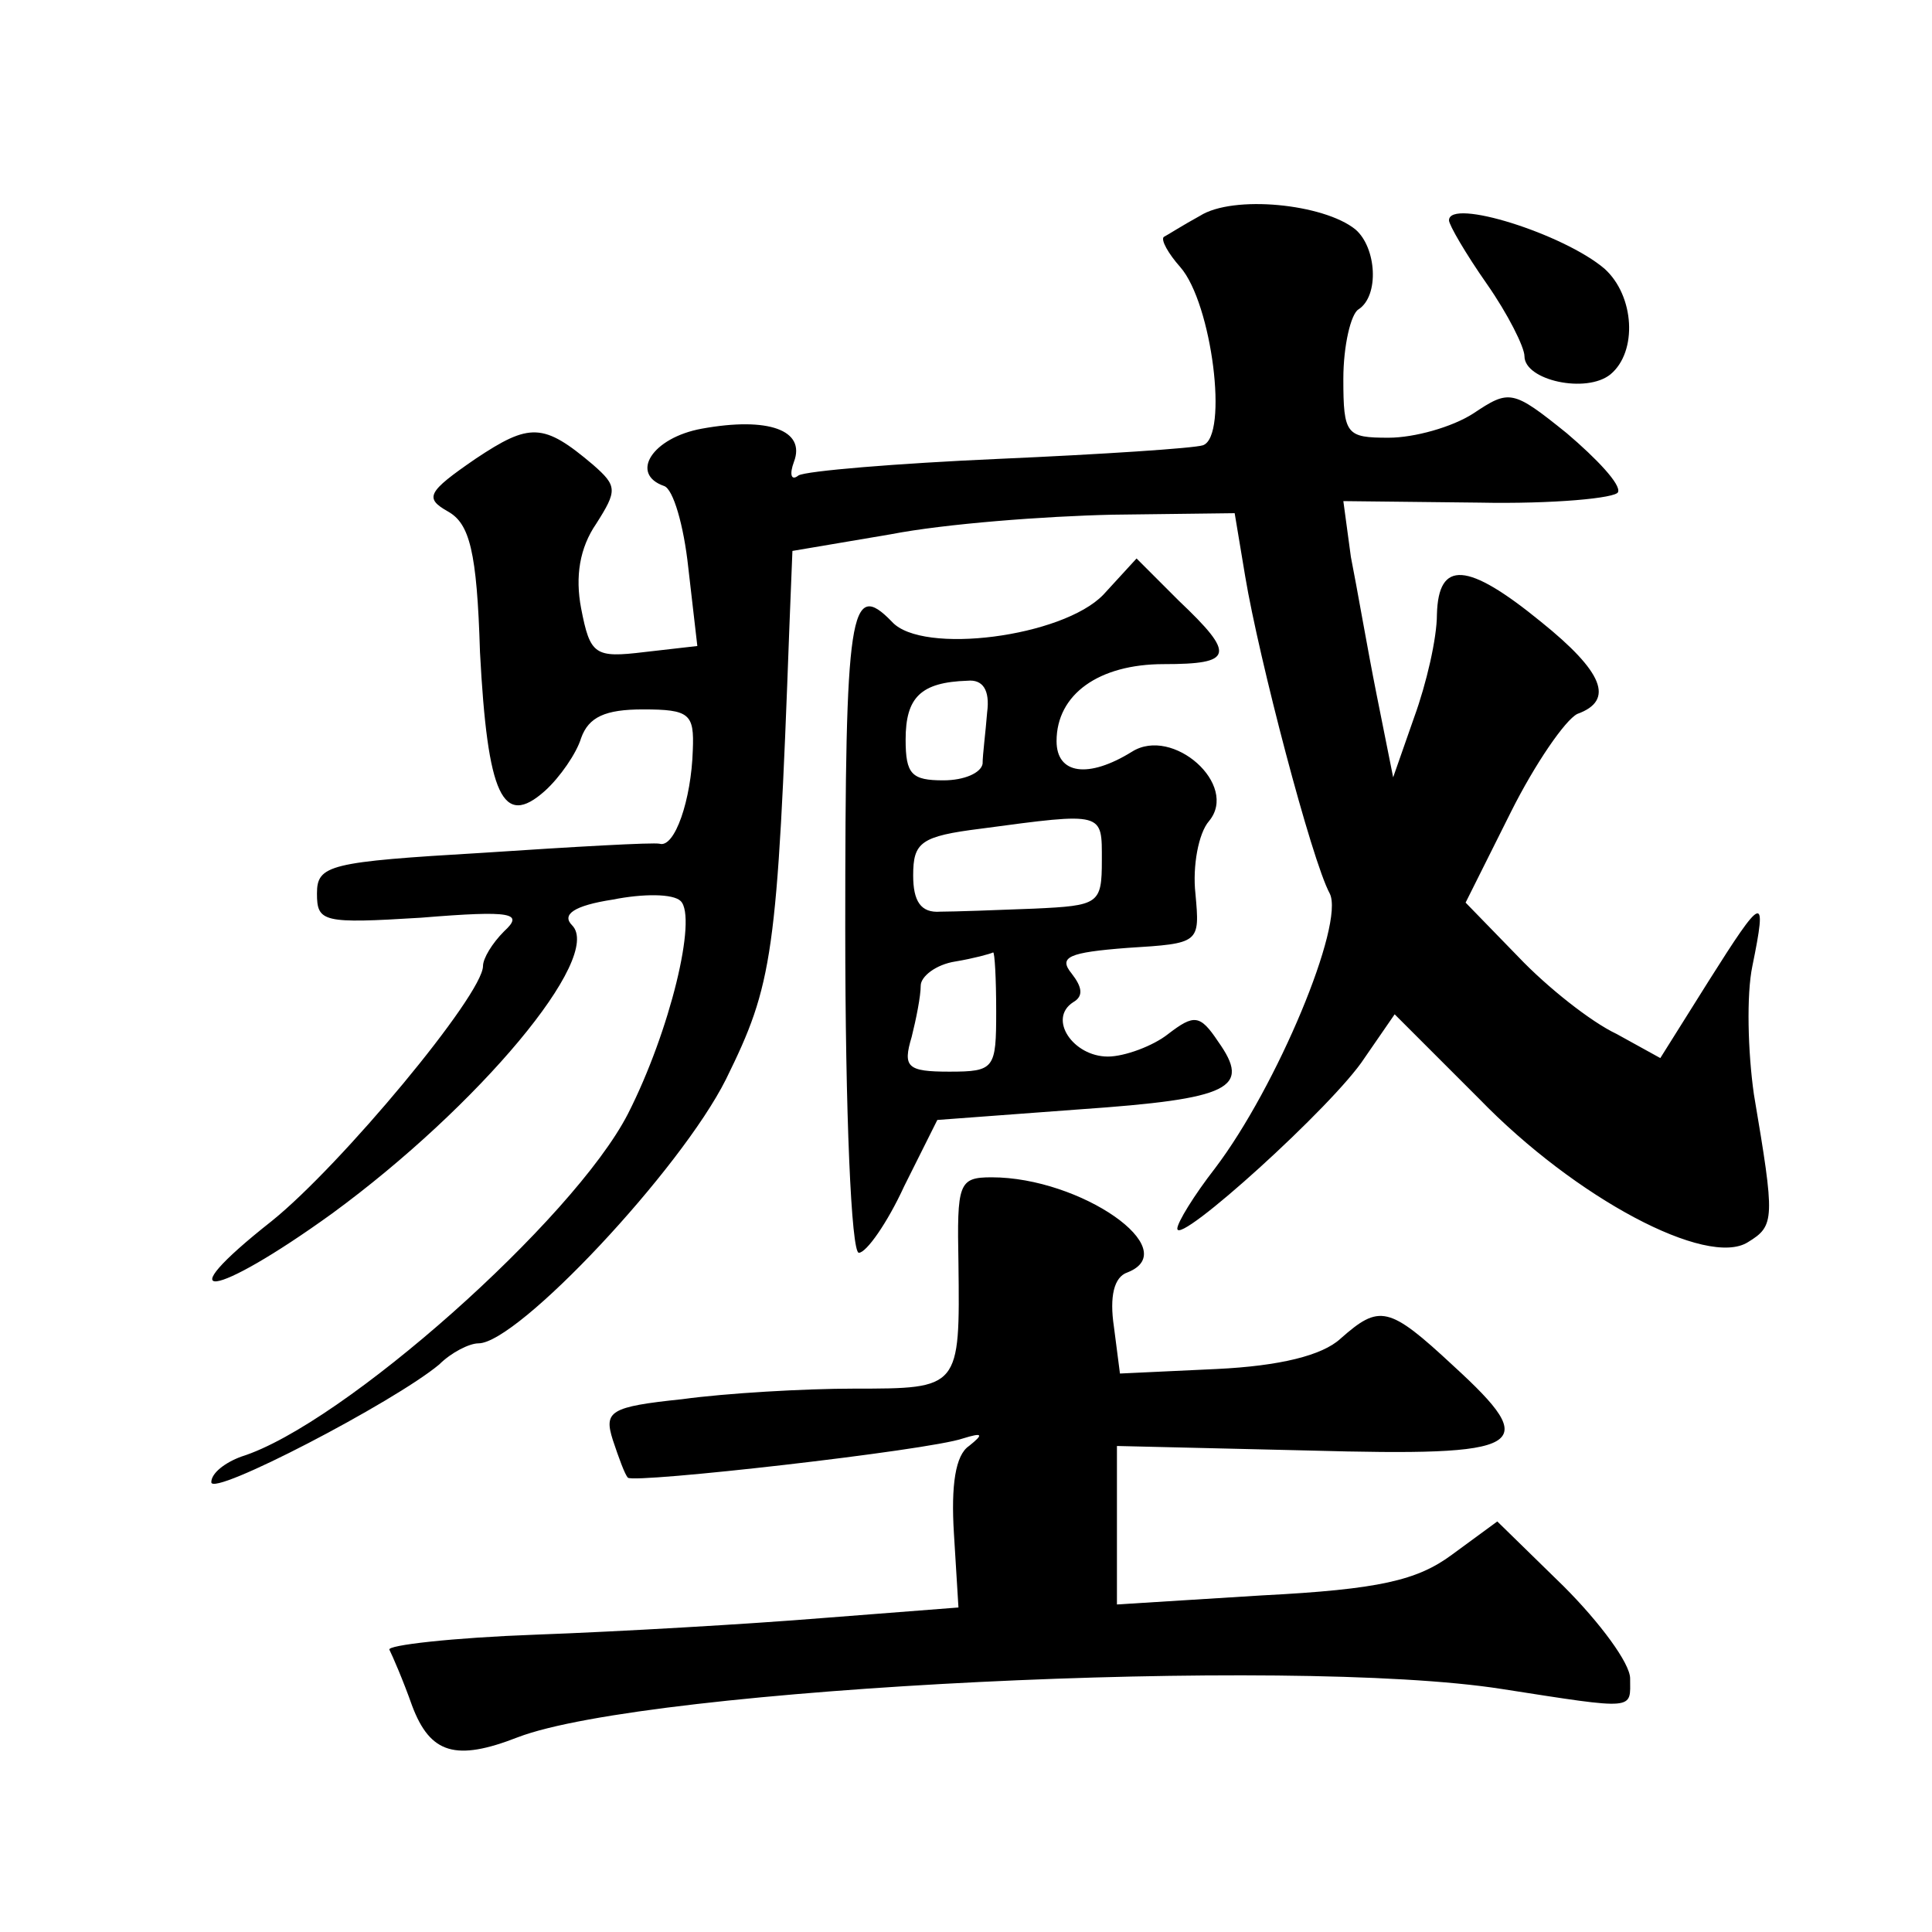 <?xml version="1.0" standalone="no"?>
<!DOCTYPE svg PUBLIC "-//W3C//DTD SVG 20010904//EN"
 "http://www.w3.org/TR/2001/REC-SVG-20010904/DTD/svg10.dtd">
<svg version="1.0" xmlns="http://www.w3.org/2000/svg"
 width="128pt" height="128pt" viewBox="0 0 128 128"
 preserveAspectRatio="xMidYMid meet">
<g transform="translate(0,128) scale(0.1,-0.1)"
fill="#0" stroke="none">
<path d="M795 1137 c-11 -6 -22 -13 -24 -14 -2 -2 3 -11 11 -20 21 -24 32 -112
15 -118 -6 -2 -67 -6 -135 -9 -68 -3 -128 -8 -133 -11 -5 -4 -6 1 -3 9 8 21 -17
30 -61 22 -33 -6 -48 -30 -25 -38 6 -2 13 -26 16 -54 l6 -52 -35 -4 c-33 -4 -36
-2 -42 29 -4 21 -1 40 10 56 14 22 14 25 -2 39 -33 28 -42 28 -78 4 -32 -22 -34
-26 -18 -35 14 -8 19 -26 21 -93 5 -95 15 -117 43 -92 10 9 21 25 24 35 5 14 16
19 41 19 31 0 34 -3 33 -27 -1 -33 -12 -65 -22 -62 -4 1 -57 -2 -117 -6 -102 -6
-110 -8 -110 -27 0 -19 4 -20 69 -16 61 5 68 3 55 -9 -8 -8 -14 -18 -14 -23 0 -19
-94 -132 -140 -169 -71 -56 -39 -52 40 5 97 71 180 170 159 191 -7 7 1 13 27 17
20 4 40 4 45 -1 11 -11 -7 -86 -35 -141 -36 -70 -189 -206 -256 -227 -11 -4 -20
-11 -20 -17 0 -10 121 53 151 78 8 8 20 14 26 14 26 0 134 115 164 175 31 63 34
81 42 300 l2 50 65 11 c36 7 102 12 147 13 l81 1 7 -42 c9 -54 44 -188 56 -210
10 -20 -35 -128 -76 -182 -14 -18 -25 -36 -25 -40 0 -12 104 82 124 113 l20 29
56 -56 c64 -66 151 -112 178 -95 18 11 18 15 4 98 -4 28 -5 66 -1 85 10 49 7 47
-29 -10 l-32 -51 -29 16 c-17 8 -46 31 -65 51 l-35 36 30 60 c16 32 36 61 44 65
25 9 17 28 -24 61 -49 40 -68 41 -69 5 0 -16 -7 -46 -15 -68 l-14 -40 -11 55 c-6
30 -13 71 -17 91 l-5 37 90 -1 c49 -1 91 3 92 7 2 5 -14 22 -34 39 -36 29 -38 29
-62 13 -14 -9 -39 -16 -56 -16 -28 0 -30 2 -30 39 0 22 5 43 10 46 14 9 12 41 -2
53 -21 17 -81 23 -103 9z M960 1134 c0 -3 11 -22 25 -42 14 -20 25 -42 25 -48 0
-16 41 -25 57 -12 18 15 16 52 -4 70 -27 23 -103 47 -103 32z M731 886 c-27 -28
-120 -40 -140 -18 -28 29 -31 7 -31 -203 0 -123 4 -215 9 -215 5 0 19 20 30 44
l22 44 94 7 c101 7 114 14 92 45 -12 18 -16 18 -33 5 -10 -8 -29 -15 -40 -15 -23
0 -40 25 -23 36 7 4 6 10 -1 19 -9 11 -2 14 37 17 48 3 48 3 45 36 -2 18 2 40 9
48 20 24 -24 63 -51 46 -29 -18 -50 -15 -50 7 0 31 28 51 71 51 46 0 48 6 10 42
l-28 28 -22 -24z m-77 -78 c-1 -13 -3 -28 -3 -34 -1 -6 -12 -11 -26 -11 -21 0 -25
4 -25 27 0 28 10 38 41 39 10 1 15 -6 13 -21z m76 -98 c0 -29 -2 -30 -45 -32 -25
-1 -53 -2 -62 -2 -13 -1 -18 7 -18 24 0 22 5 26 45 31 82 11 80 11 80 -21z m-70
-100 c0 -38 -1 -40 -31 -40 -28 0 -31 3 -25 23 3 12 6 27 6 34 0 6 10 14 23 16
12 2 23 5 25 6 1 0 2 -17 2 -39z M635 443 c1 -83 1 -83 -69 -83 -33 0 -85 -3 -114
-7 -48 -5 -52 -8 -46 -27 4 -12 8 -23 10 -25 4 -4 199 18 222 26 13 4 14 3 4 -5
-9 -6 -12 -26 -10 -58 l3 -49 -90 -7 c-49 -4 -135 -9 -190 -11 -55 -2 -99 -7 -97
-10 2 -4 9 -20 15 -37 12 -32 29 -37 70 -21 86 33 512 54 652 32 90 -14 85 -14
85 7 0 10 -20 37 -44 61 l-44 43 -30 -22 c-23 -17 -48 -23 -126 -27 l-96 -6 0 53
0 52 127 -3 c145 -4 155 2 96 56 -43 40 -49 41 -75 18 -12 -11 -40 -18 -82 -20
l-64 -3 -4 31 c-3 20 0 33 9 36 38 15 -31 63 -90 63 -22 0 -23 -4 -22 -57z"/>
</g>
</svg>
